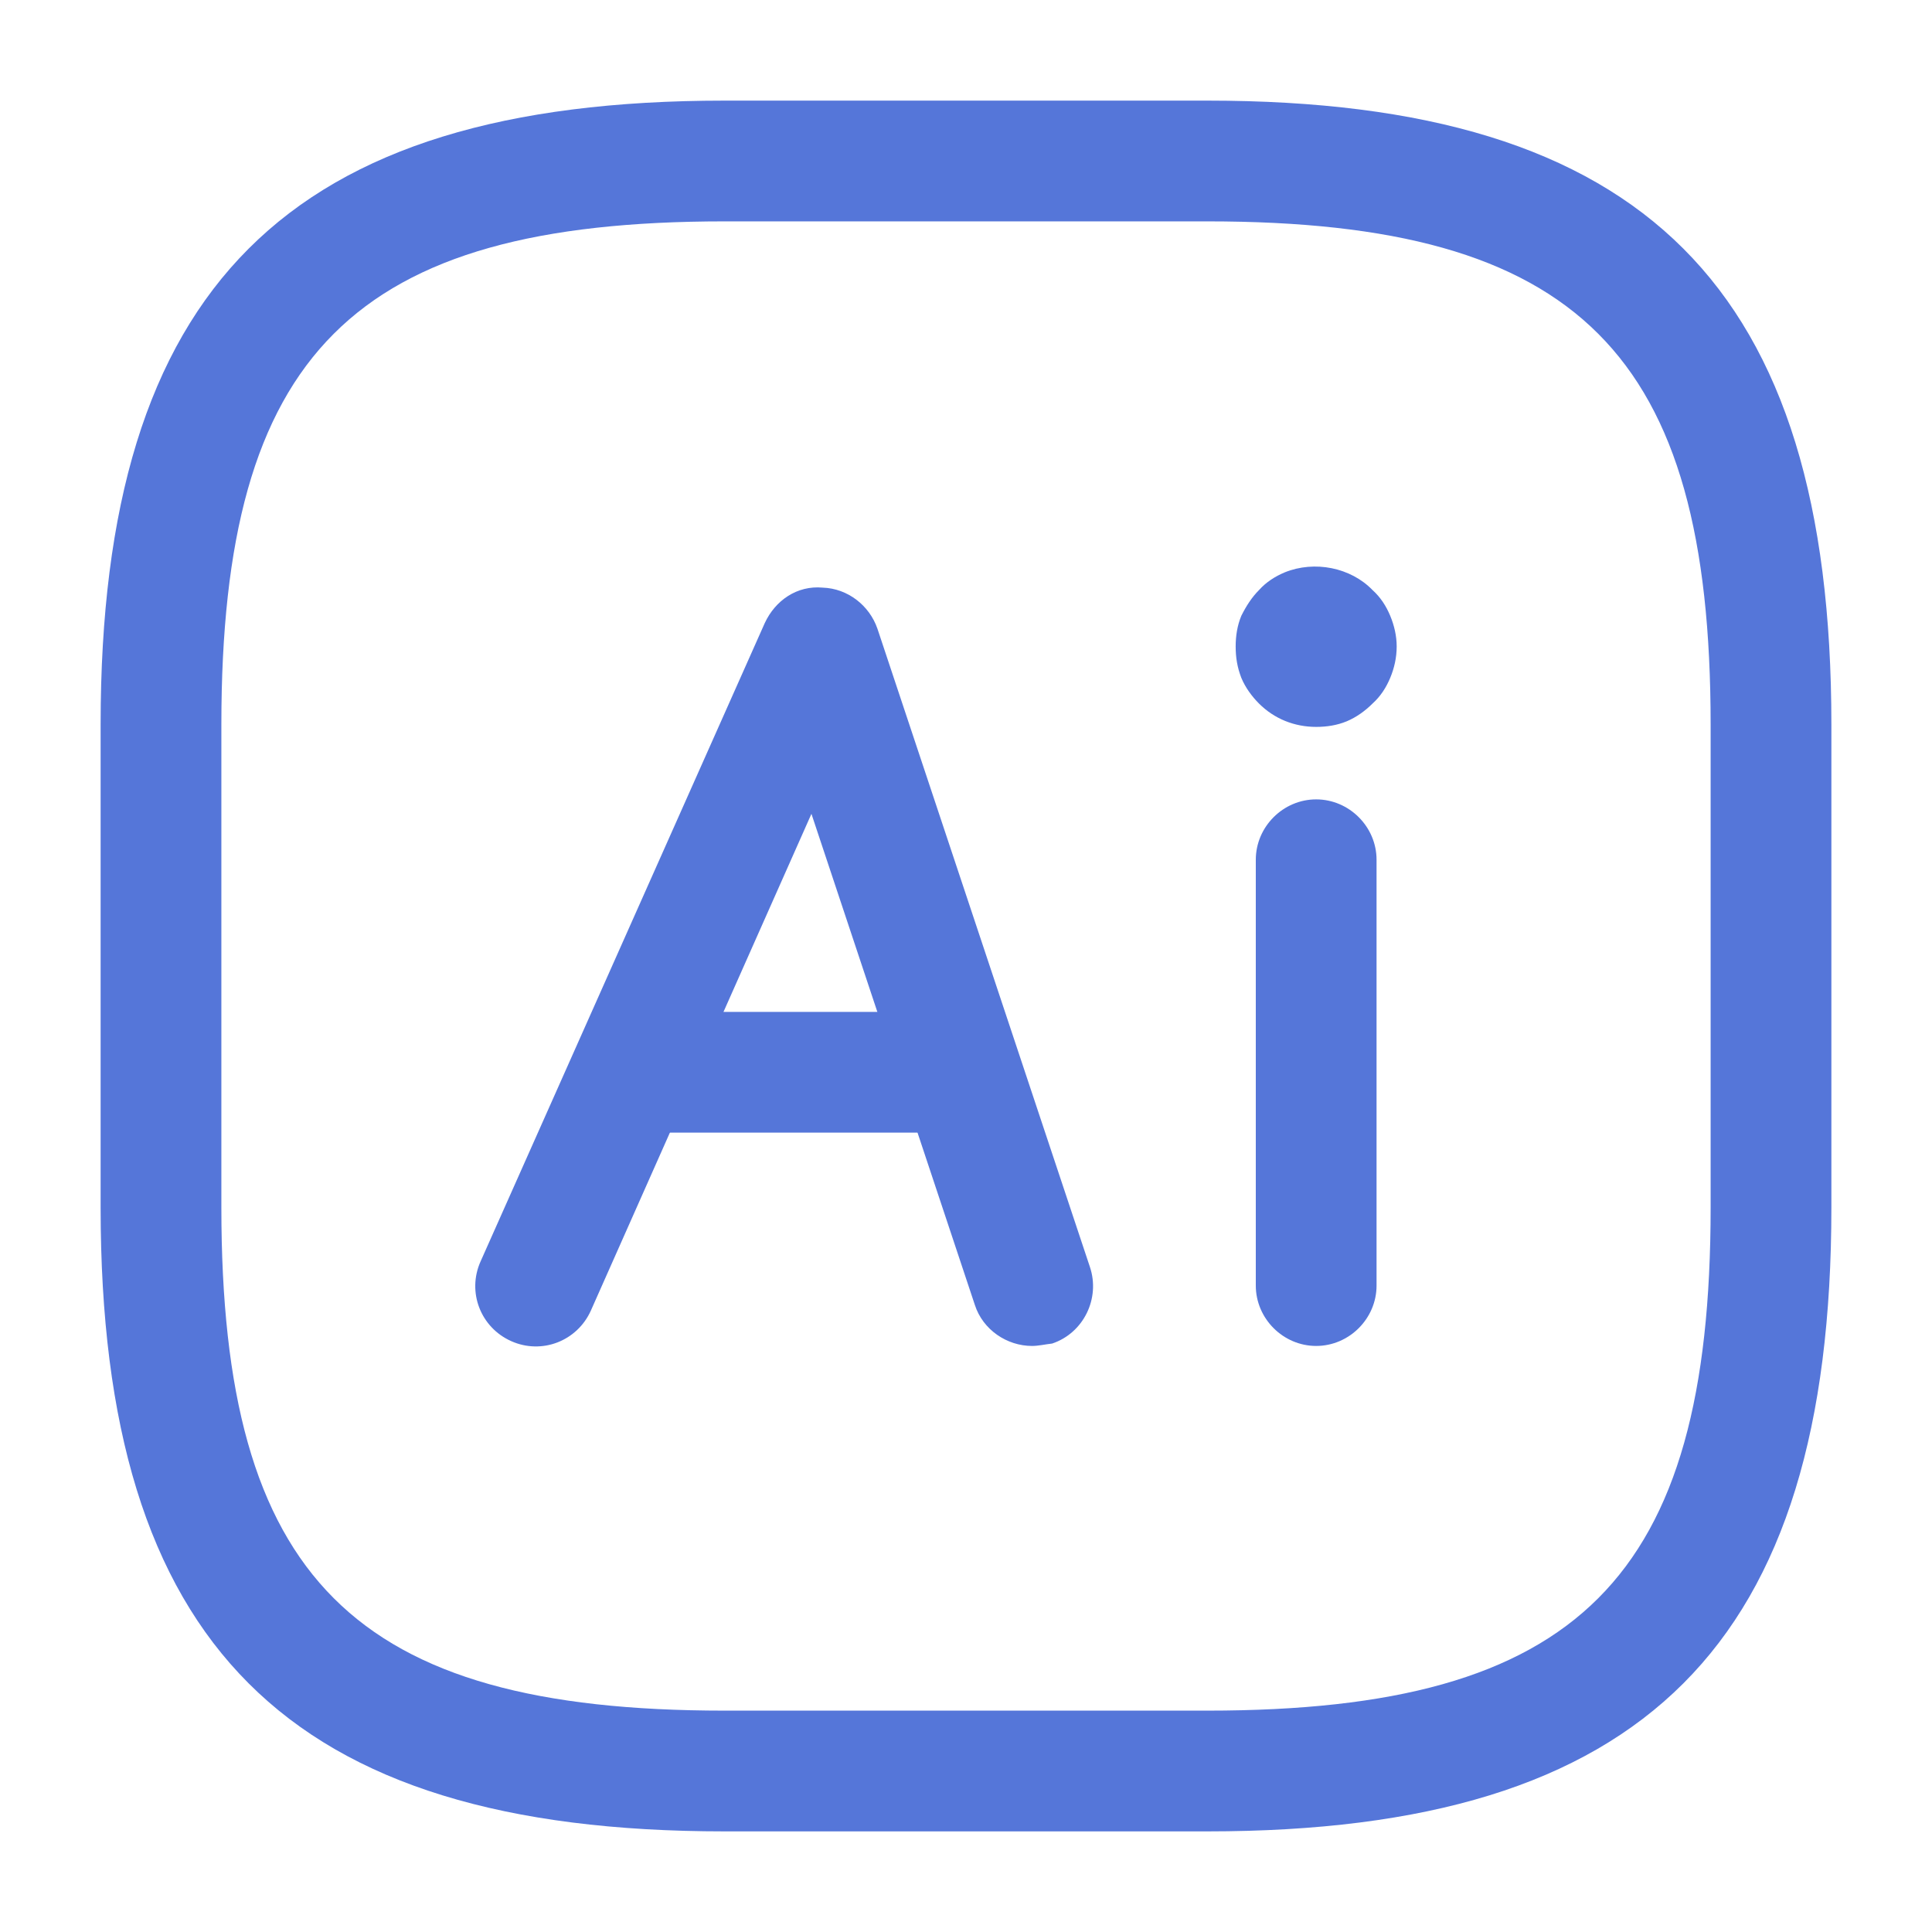 <svg xmlns="http://www.w3.org/2000/svg" width="50" height="50" viewBox="0 0 50 50" fill="none"><path d="M26.708 34.833C26.062 34.833 25.437 34.417 25.229 33.771L21 21.062L15.292 33.917C14.937 34.708 14.021 35.063 13.229 34.708C12.437 34.354 12.083 33.438 12.437 32.646L19.792 16.125C20.062 15.542 20.625 15.146 21.292 15.208C21.937 15.229 22.5 15.667 22.708 16.271L28.208 32.792C28.479 33.604 28.042 34.5 27.229 34.771C27.042 34.792 26.875 34.833 26.708 34.833Z" fill="#5576D9"></path><path d="M24.875 26.188H15.688V29.312H24.875V26.188Z" fill="#5576D9"></path><path d="M34.062 34.833C33.208 34.833 32.5 34.125 32.5 33.271V22.25C32.5 21.396 33.208 20.688 34.062 20.688C34.917 20.688 35.625 21.396 35.625 22.25V33.271C35.625 34.125 34.917 34.833 34.062 34.833Z" fill="#5576D9"></path><path d="M34.063 18.812C33.5 18.812 32.979 18.604 32.583 18.208C32.396 18.021 32.229 17.792 32.125 17.542C32.021 17.271 31.979 17.021 31.979 16.729C31.979 16.458 32.021 16.187 32.125 15.937C32.25 15.687 32.396 15.458 32.583 15.271C32.771 15.062 33 14.917 33.25 14.812C34.021 14.5 34.958 14.687 35.521 15.271C35.729 15.458 35.875 15.687 35.979 15.937C36.083 16.187 36.146 16.458 36.146 16.729C36.146 17.021 36.083 17.292 35.979 17.542C35.875 17.792 35.729 18.021 35.521 18.208C35.333 18.396 35.104 18.562 34.854 18.667C34.604 18.771 34.333 18.812 34.063 18.812Z" fill="#5576D9"></path><path d="M31.25 47.396H18.75C7.438 47.396 2.604 42.563 2.604 31.25V18.75C2.604 7.438 7.438 2.604 18.75 2.604H31.25C42.563 2.604 47.396 7.438 47.396 18.75V31.25C47.396 42.563 42.563 47.396 31.25 47.396ZM18.75 5.729C9.146 5.729 5.729 9.146 5.729 18.75V31.25C5.729 40.854 9.146 44.271 18.75 44.271H31.25C40.854 44.271 44.271 40.854 44.271 31.25V18.75C44.271 9.146 40.854 5.729 31.25 5.729H18.75Z" fill="#5576D9"></path></svg>
